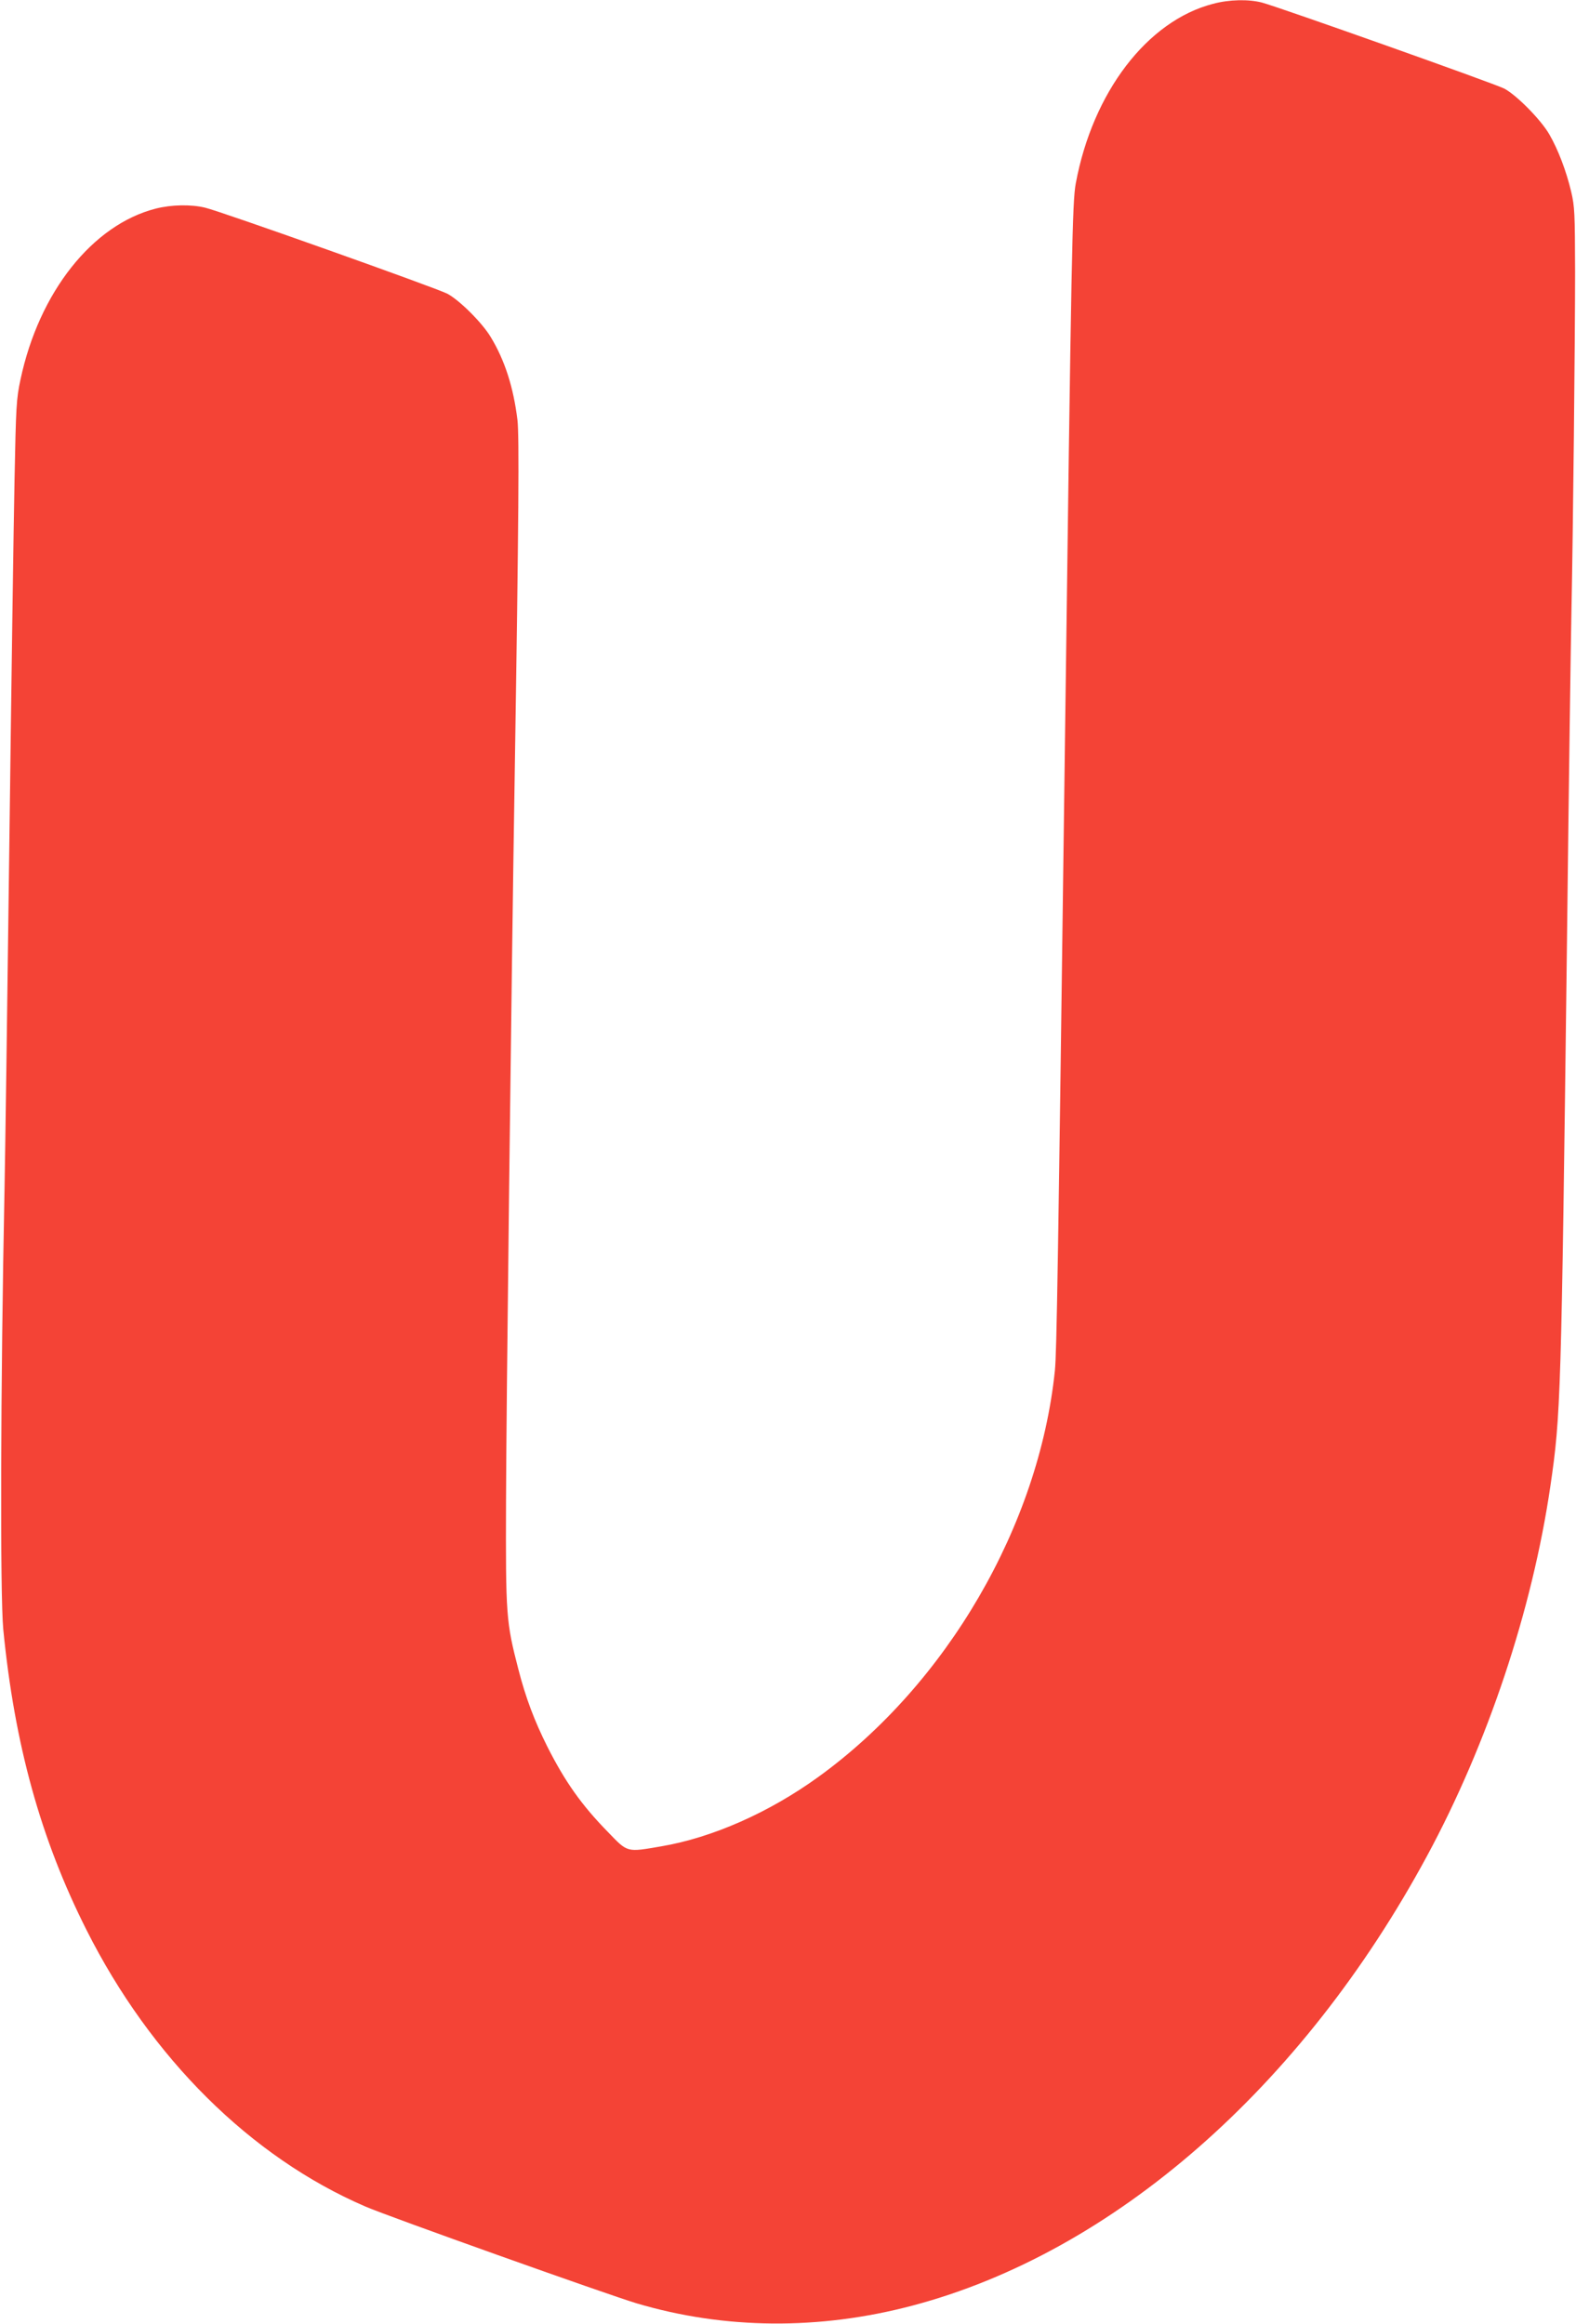 <?xml version="1.0" standalone="no"?>
<!DOCTYPE svg PUBLIC "-//W3C//DTD SVG 20010904//EN"
 "http://www.w3.org/TR/2001/REC-SVG-20010904/DTD/svg10.dtd">
<svg version="1.0" xmlns="http://www.w3.org/2000/svg"
 width="868pt" height="1280pt" viewBox="0 0 868 1280"
 preserveAspectRatio="xMidYMid meet">
<g transform="translate(0,1280) scale(0.1,-0.1)"
fill="#f44336" stroke="none">
<path d="M6681 12779 c-363 -94 -663 -488 -756 -989 -19 -102 -24 -345 -60
-3105 -38 -2900 -45 -3329 -55 -3434 -88 -854 -595 -1727 -1303 -2239 -271
-196 -583 -334 -864 -382 -193 -33 -184 -36 -294 78 -146 149 -237 278 -335
472 -71 142 -119 269 -159 425 -68 263 -70 296 -68 925 1 481 29 2832 48 4015
22 1392 25 1857 15 1941 -22 181 -70 330 -147 457 -47 79 -173 204 -239 239
-56 30 -1245 453 -1334 474 -78 19 -185 17 -272 -5 -349 -89 -643 -461 -745
-941 -23 -107 -25 -146 -33 -555 -5 -242 -18 -1160 -29 -2040 -11 -880 -23
-1717 -26 -1860 -22 -1086 -25 -2241 -7 -2430 62 -634 206 -1155 458 -1655
355 -706 905 -1252 1536 -1524 121 -53 1336 -486 1493 -533 484 -144 1006
-149 1520 -13 1105 292 2145 1200 2834 2476 335 620 580 1356 680 2039 57 391
60 475 91 2975 10 877 22 1710 25 1850 9 441 20 1501 20 1865 -1 321 -2 357
-22 441 -27 113 -71 229 -120 314 -46 80 -180 216 -248 252 -52 27 -1238 448
-1335 474 -74 19 -180 17 -269 -7z"/>
</g>
</svg>
